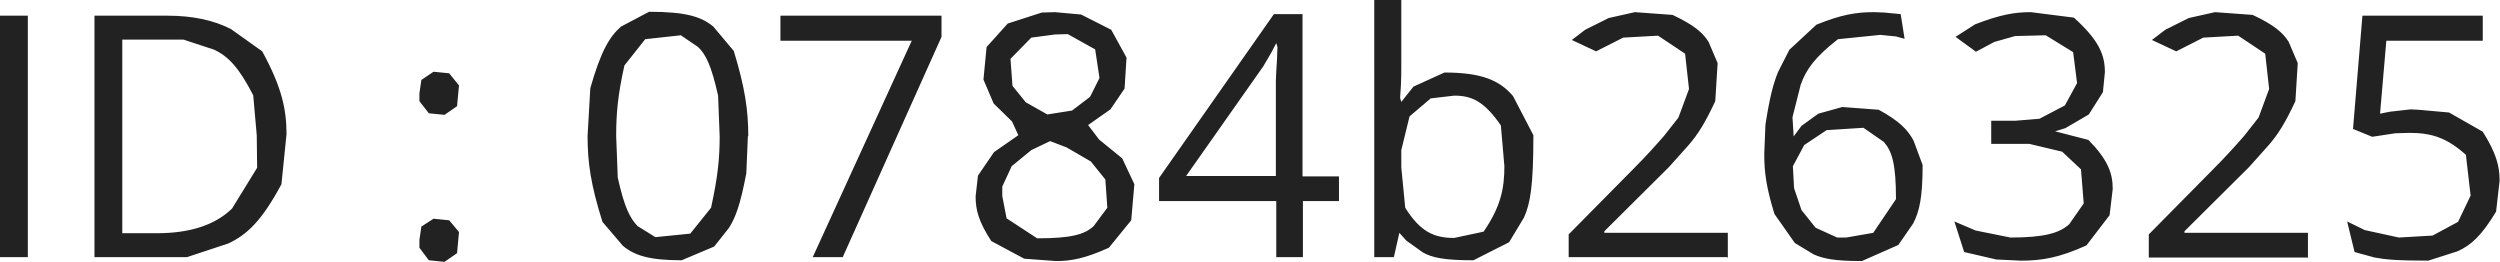 <?xml version="1.0" encoding="UTF-8"?>
<!DOCTYPE svg PUBLIC '-//W3C//DTD SVG 1.0//EN'
          'http://www.w3.org/TR/2001/REC-SVG-20010904/DTD/svg10.dtd'>
<svg height="6.68" stroke="#000" stroke-linecap="square" stroke-miterlimit="10" width="63.78" xmlns="http://www.w3.org/2000/svg" xmlns:xlink="http://www.w3.org/1999/xlink"
><g
  ><g fill="#222" stroke="#222"
    ><path d="M0 6.56V.4H.71V6.56H0ZM7.31 3.42L7.18 4.7c-.5.93-.87 1.28-1.35 1.51l-1.06.35H2.41V.4H4.27C4.9.4 5.44.51 5.89.74l.8.57c.49.9.62 1.46.62 2.12Zm-.76.03L6.46 2.43c-.37-.72-.64-.99-.99-1.16l-.79-.26H3.12V5.95H4c.85 0 1.49-.21 1.92-.63l.64-1.04ZM10.7 6.12l.05-.34.31-.2.4.04.25.3-.05.54-.32.22-.4-.04-.24-.32Zm0-3.74l.05-.34.31-.21.4.04.25.31-.05.53-.32.22-.4-.04-.24-.31Zm8.38 1.09l-.04.95c-.15.79-.27 1.12-.44 1.39l-.38.48-.83.35c-.82 0-1.2-.12-1.5-.37l-.52-.61c-.3-.95-.38-1.52-.38-2.19l.07-1.22c.27-.95.49-1.31.78-1.57L16.56.3c.95 0 1.34.13 1.64.38l.52.62c.29.95.37 1.52.37 2.18Zm-3.36 0l.04 1.06c.17.77.32 1.05.51 1.24l.45.28.89-.09.53-.66c.17-.77.22-1.25.22-1.82l-.04-1.04c-.17-.76-.31-1.05-.51-1.24L17.37.9l-.91.1-.53.67c-.17.76-.21 1.23-.21 1.8Zm5.01 3.1l2.53-5.53H19.91V.4h4.11V.94L21.5 6.56h-.77ZM26.91.31l.67.06.77.39.39.71-.05.79-.36.53-.57.4.28.37.59.48.31.66-.08.92-.57.7c-.6.27-.95.34-1.35.34l-.81-.06-.84-.45c-.32-.49-.4-.79-.4-1.14l.06-.53.41-.6.62-.43-.16-.35-.47-.46-.26-.61.08-.83.54-.6.87-.28ZM25.57 5l.11.57.78.51c.88 0 1.21-.1 1.44-.31l.35-.47-.05-.72-.37-.46-.62-.36-.42-.16-.48.23-.5.41-.24.52ZM26.91.88l-.6.08-.53.54.05.69.34.42.55.31.63-.1.46-.35.24-.48-.11-.73-.7-.39Zm7.26 4.25h-.93V6.56h-.68V5.13H29.57V4.54L32.5.36h.73V4.5h.93v.63ZM32.55 4.5V2.48c0-.16 0-.3 0-.42l.01-.24.02-.32.01-.3-.03-.1-.12.23-.21.36-1.97 2.8h2.29ZM35.75 0V1.64c0 .19 0 .37-.01.54l-.02.32.03.1.31-.39.79-.36c.95 0 1.41.2 1.75.6l.52 1c0 1.31-.08 1.74-.24 2.1l-.38.63-.91.46c-.76 0-1.06-.07-1.29-.2l-.42-.3-.18-.2-.14.62h-.5V0h.7ZM37.1 2.44l-.6.07-.54.46-.21.86v.44l.1 1.03c.39.62.74.77 1.25.77l.75-.16c.43-.63.53-1.08.53-1.67L38.29 3.2c-.42-.61-.74-.76-1.18-.76Zm6.96 4.12H40.02V5.98L41.68 4.3c.31-.31.56-.59.77-.83L42.82 3l.27-.73-.1-.9L42.3.91l-.89.05-.69.35-.62-.29.34-.26.6-.3.67-.15.96.07c.55.26.77.45.92.69l.23.54-.06.97c-.26.56-.44.84-.67 1.11l-.51.57-1.65 1.64v.04h3.15v.64Zm.95-2.64l.03-.74c.11-.71.2-1.04.32-1.34l.29-.57.69-.64c.64-.26 1.02-.32 1.47-.32l.26.01.42.04.1.63-.22-.06-.4-.04L46.89 1c-.59.46-.81.77-.95 1.16l-.21.83.03.49.2-.27.43-.31.61-.17.93.07c.53.29.74.51.89.79l.23.62c0 .82-.08 1.18-.24 1.49l-.38.55-.93.41c-.7 0-.98-.06-1.23-.17l-.48-.29-.52-.74c-.21-.68-.26-1.07-.26-1.52ZM47.1 6.06l.69-.12.58-.86c0-.9-.1-1.22-.31-1.46l-.52-.36-.94.06-.57.38-.29.54.03.56.19.56.36.45.55.25ZM53.7 1.84l-.05.51-.36.57-.6.35-.26.08.85.22c.49.5.62.84.62 1.25l-.08.67-.59.77c-.68.31-1.13.39-1.67.39l-.63-.03-.82-.19-.25-.78.54.23.89.18c.85 0 1.25-.11 1.5-.34l.37-.53-.07-.87-.48-.45-.84-.2H50.8V3.08h.62l.61-.05.65-.34.31-.57-.1-.79-.7-.43-.78.02-.53.15-.47.25-.52-.38.5-.32C51.04.37 51.4.31 51.81.31l1.1.14c.63.57.79.94.79 1.39Zm5.16 4.73H54.82V5.98L56.48 4.3c.31-.31.56-.59.77-.83L57.62 3l.27-.73-.1-.9L57.1.91l-.89.05-.69.35-.62-.29.34-.26.6-.3.67-.15.96.07c.55.26.77.45.92.69l.23.54-.06.97c-.26.56-.44.84-.67 1.11l-.51.57-1.65 1.64v.04h3.15v.64Zm2.84-3.77l.78.07.86.49c.34.54.43.87.43 1.25l-.09.79c-.37.61-.63.85-.98 1.01l-.75.24c-.8 0-1.1-.03-1.37-.08l-.51-.14-.19-.78.45.22.87.19.86-.05.65-.35.32-.67-.12-1.04c-.5-.45-.9-.56-1.44-.56l-.36.01-.59.09-.49-.2L60.27.4h3.07v.64H60.88L60.72 2.9l.25-.05.53-.06Zm0 0" stroke="none"
    /></g
  ></g
></svg
>
